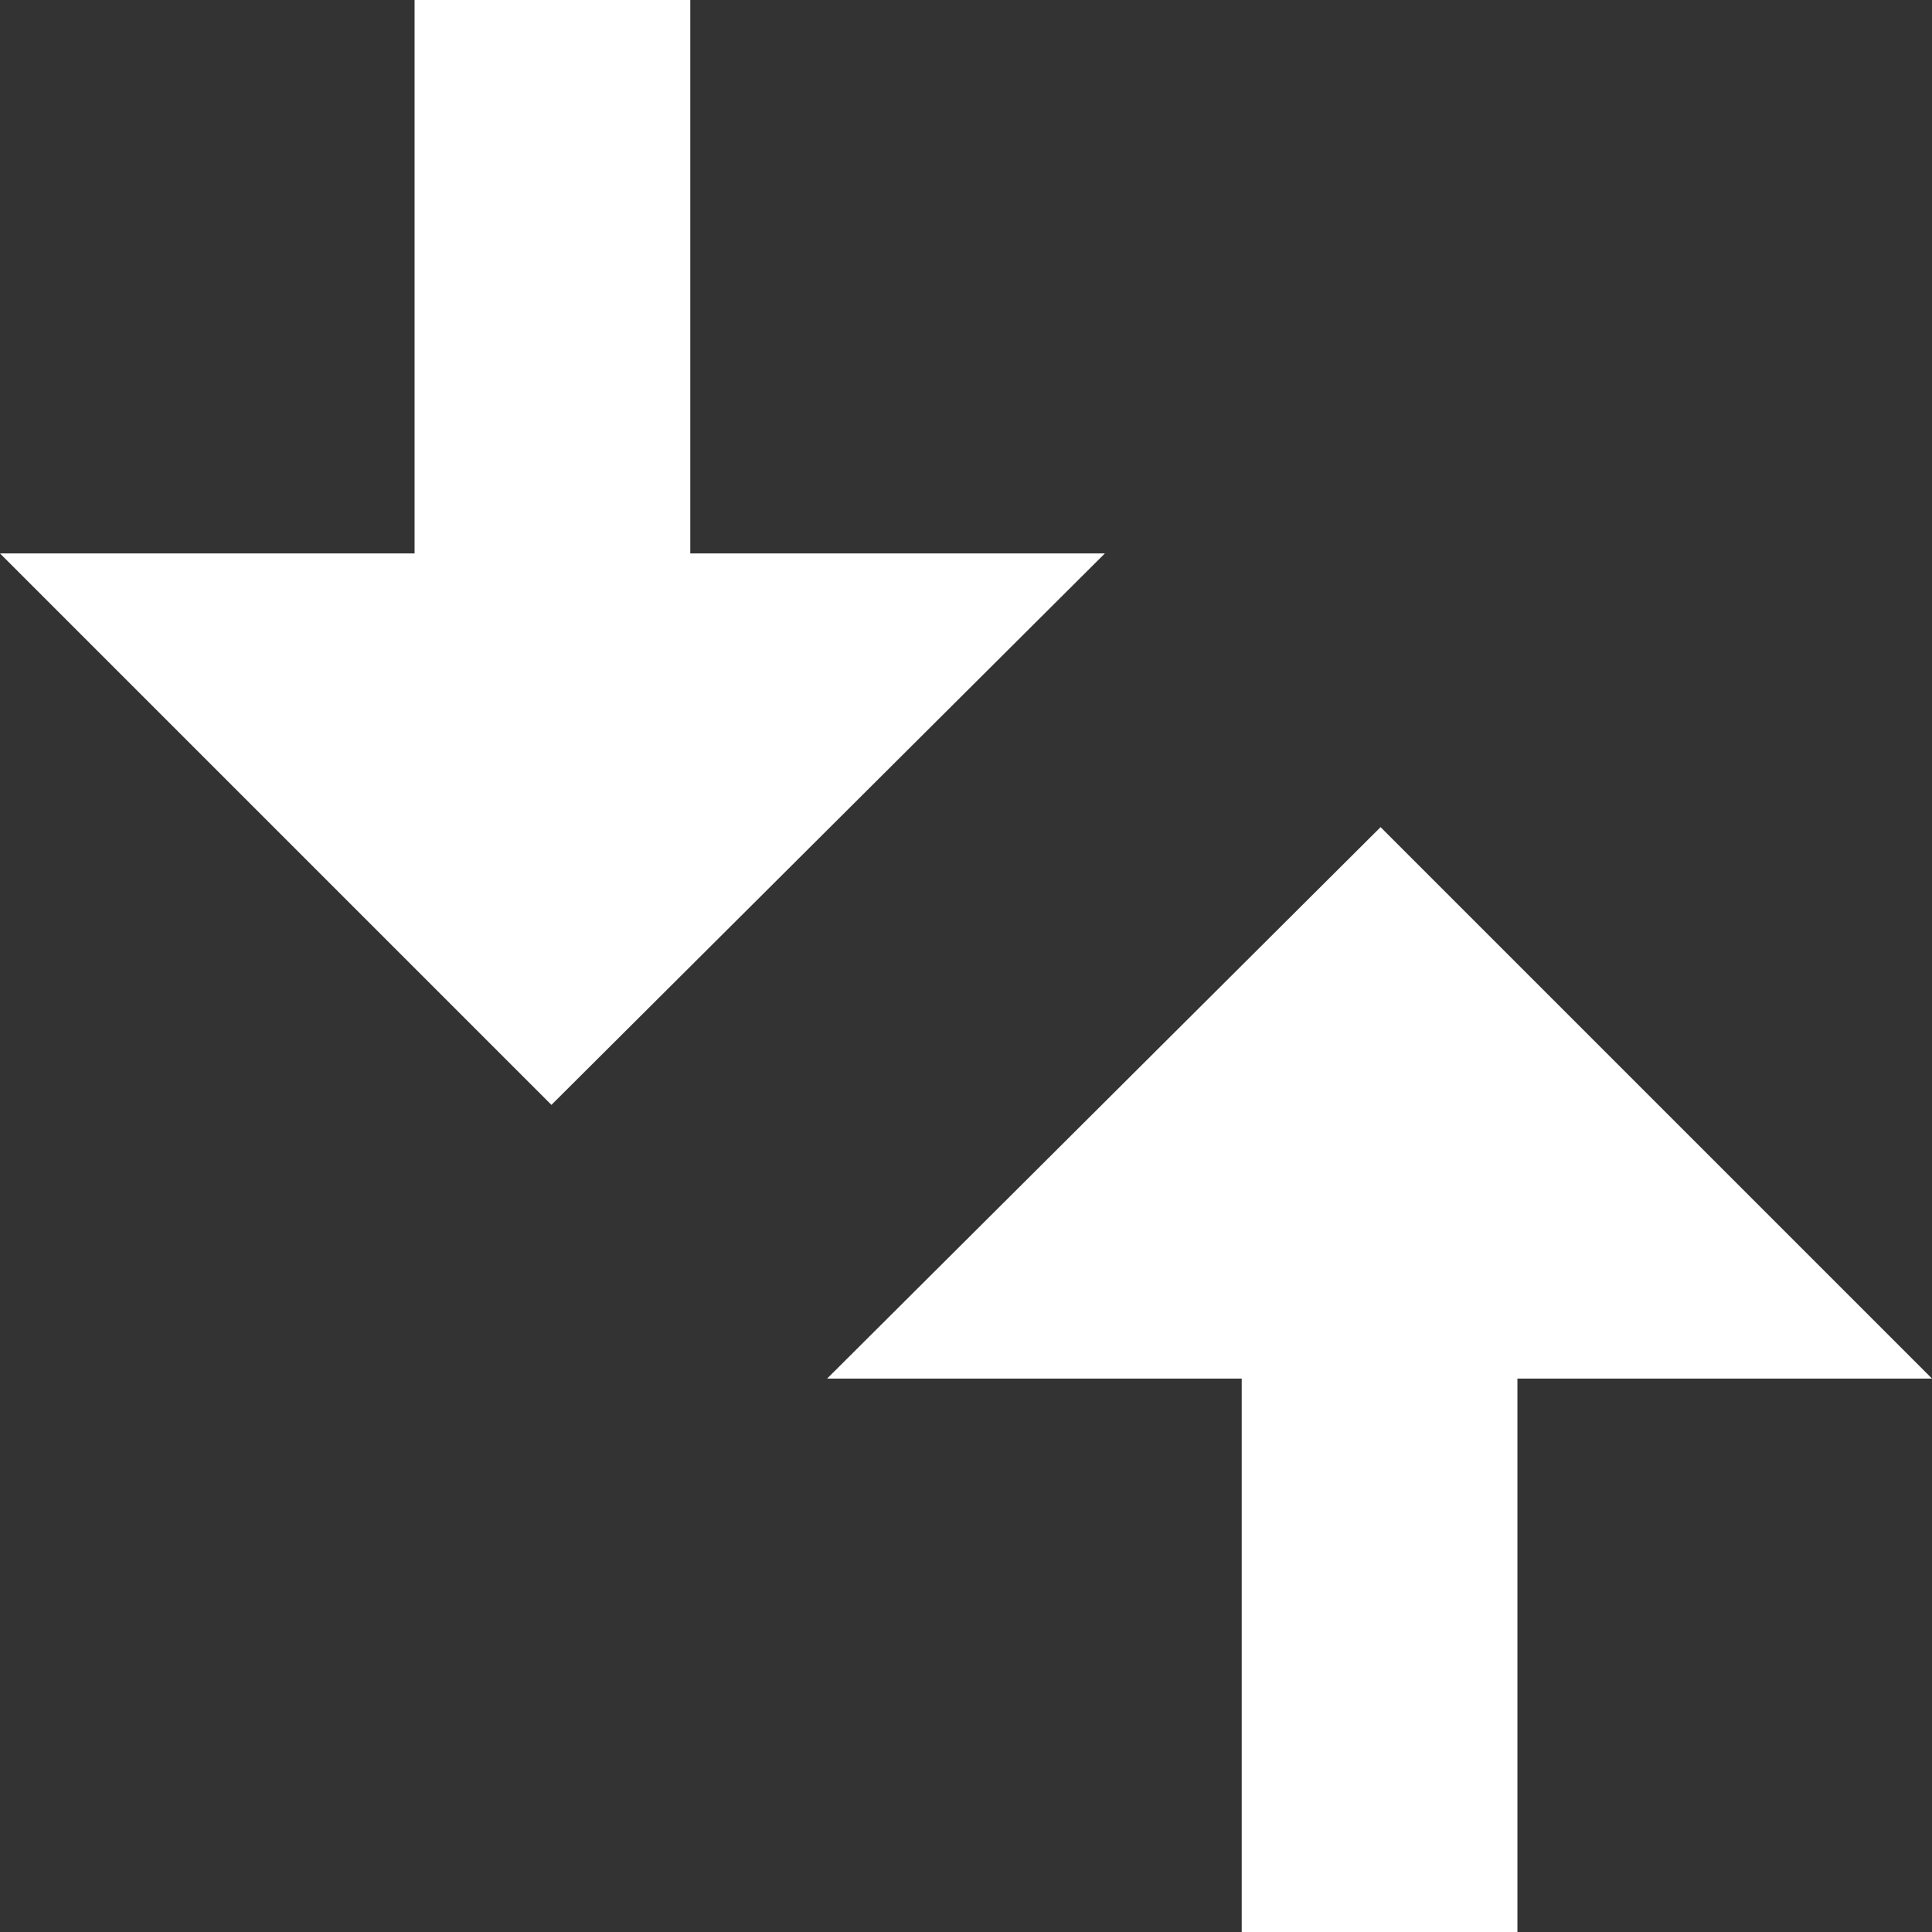 <svg enable-background="new 0 0 96 96" viewBox="0 0 96 96" xmlns="http://www.w3.org/2000/svg"><rect x="0" y="0" width="96" height="96" fill="#333333" stroke="none"/><path d="m61.7 68.5v27.5h13.7v-27.5h20.6l-27.4-27.4-27.5 27.4zm-6.8-41h-20.6v-27.5h-13.7v27.5h-20.6l27.4 27.4z" fill="#fff"/></svg> 
